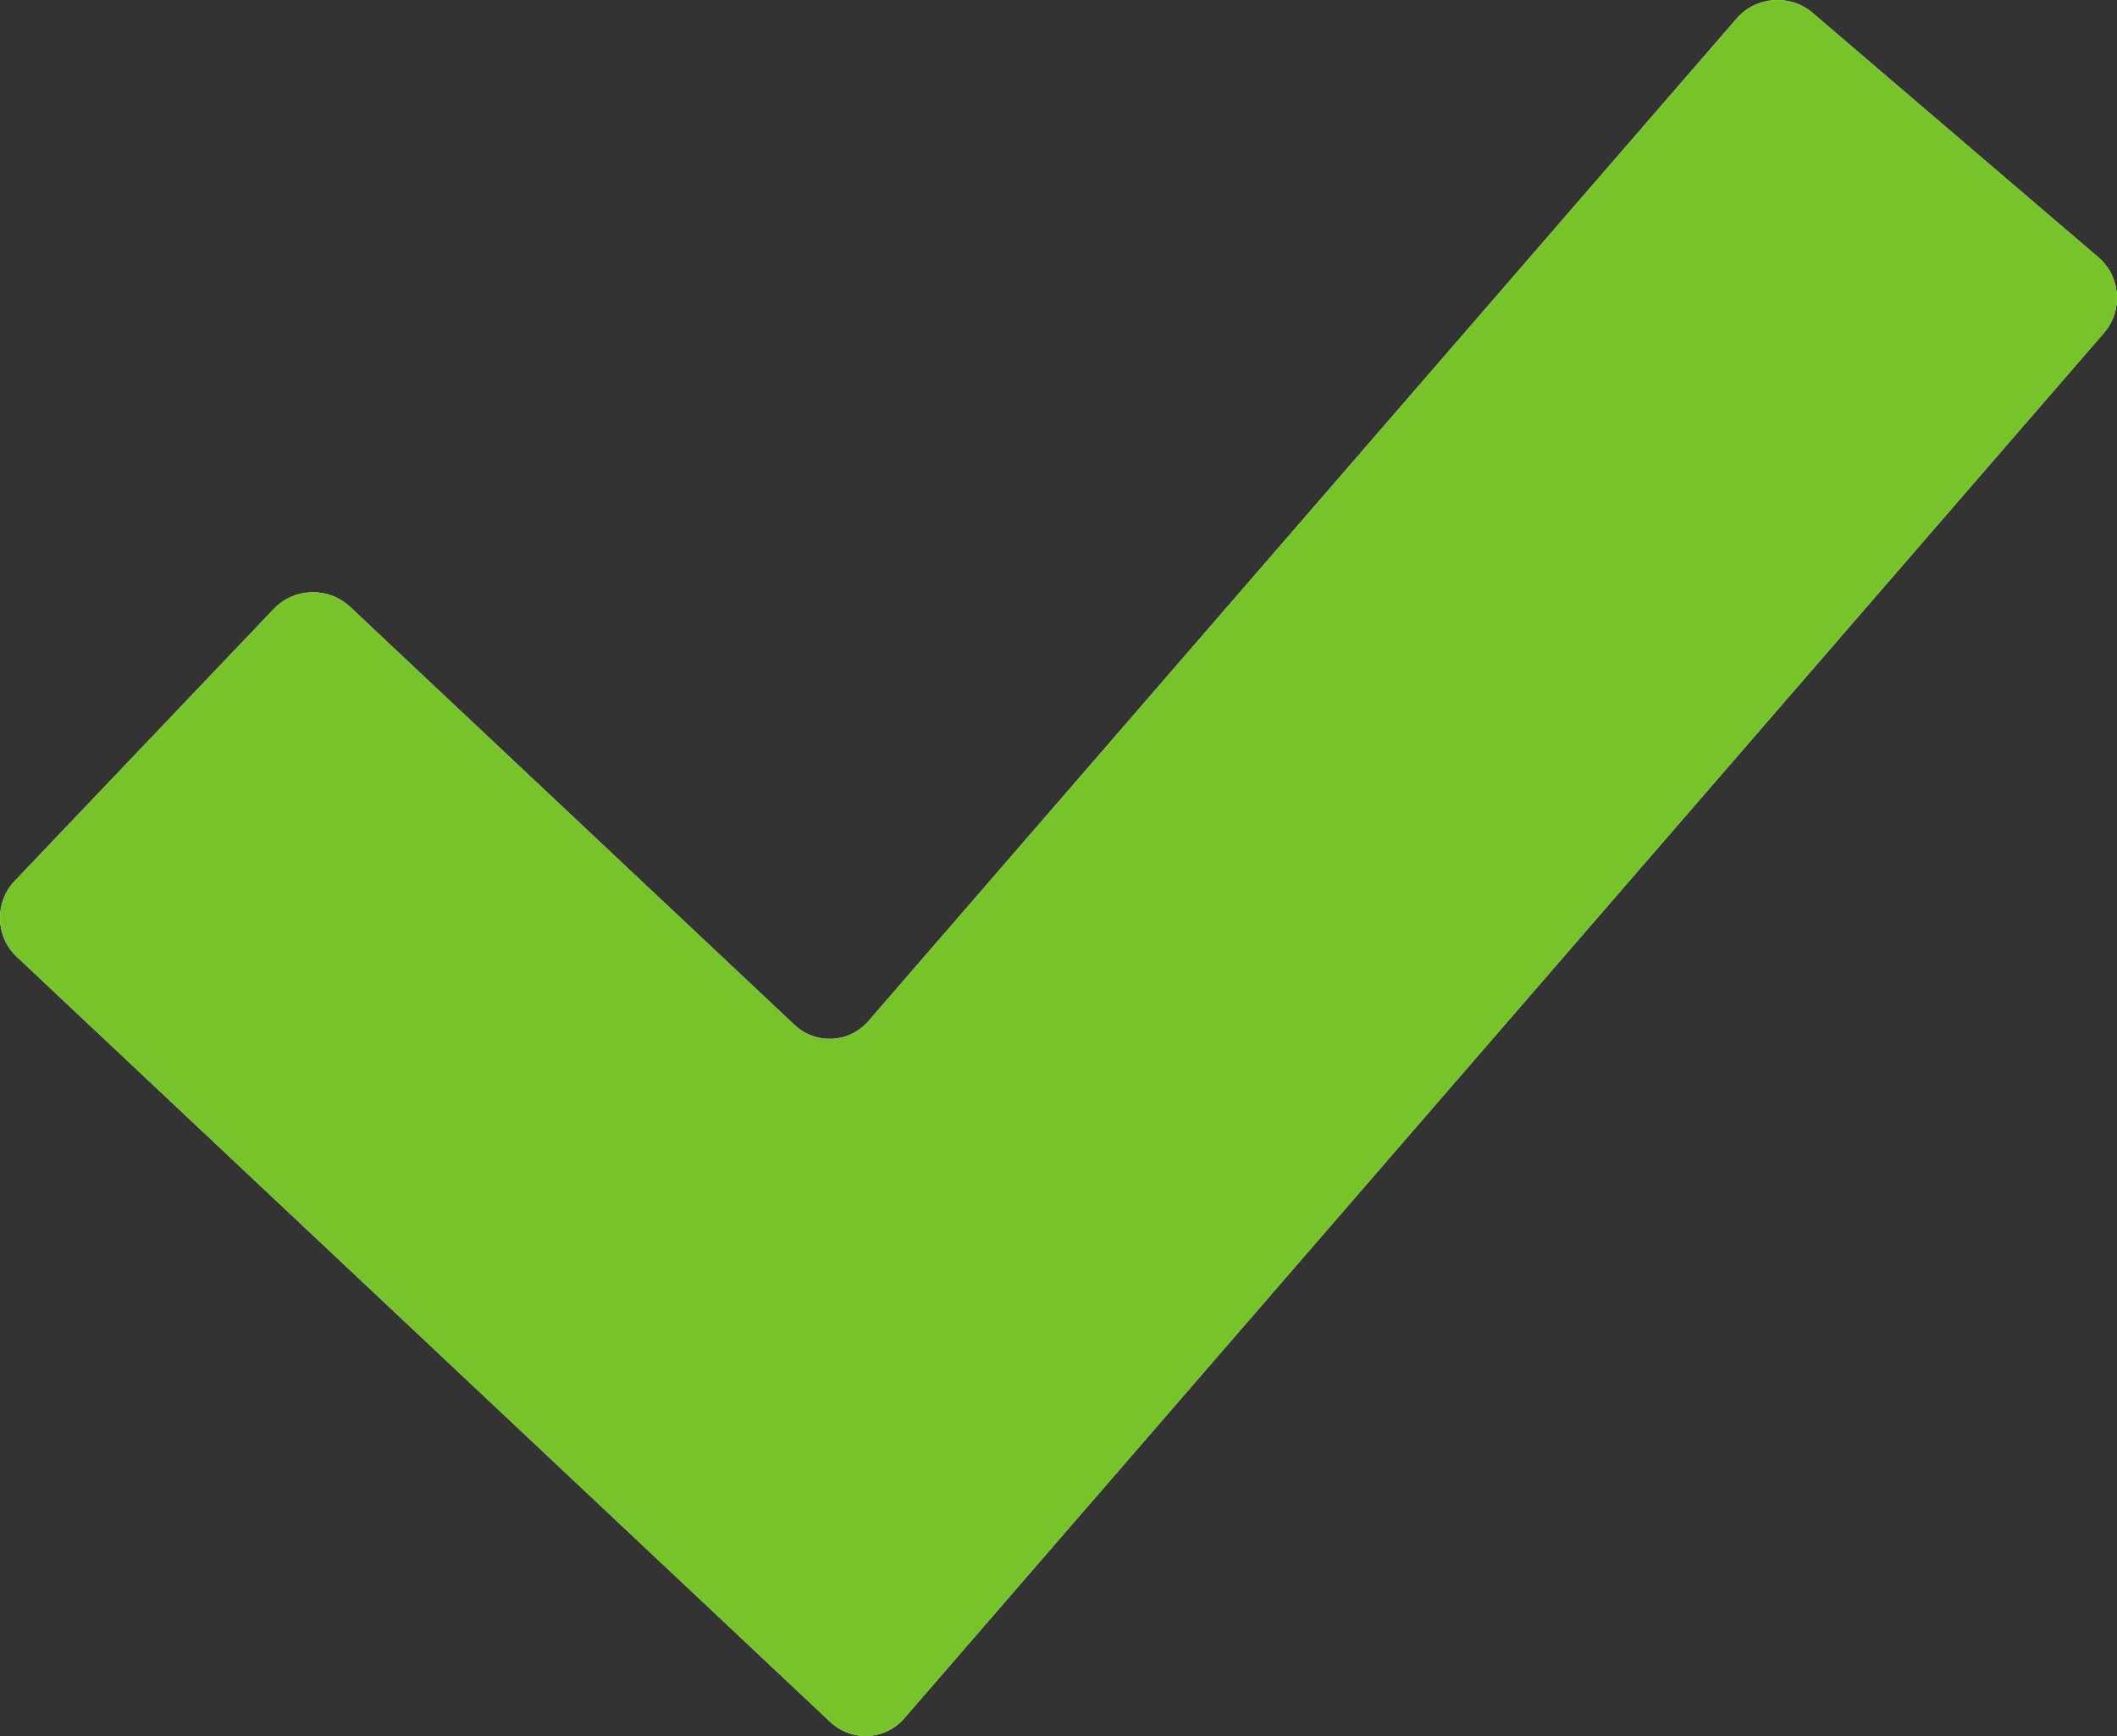 <?xml version="1.0" encoding="UTF-8"?> <svg xmlns="http://www.w3.org/2000/svg" width="50" height="41" viewBox="0 0 50 41" fill="none"><rect x="0" y="0" width="50" height="41" fill="#333333" stroke="none"/> <path d="M21.361 40.577C20.905 41.104 20.116 41.144 19.608 40.666L0.396 22.596C-0.112 22.118 -0.134 21.314 0.346 20.808L6.467 14.381C6.948 13.876 7.758 13.854 8.266 14.331L18.76 24.202C19.268 24.68 20.058 24.64 20.514 24.113L41.017 0.438C41.473 -0.089 42.28 -0.149 42.81 0.305L49.559 6.077C50.09 6.531 50.15 7.333 49.694 7.86L21.361 40.577Z" fill="white"></path> <path d="M21.361 40.577C20.905 41.104 20.116 41.144 19.608 40.666L0.396 22.596C-0.112 22.118 -0.134 21.314 0.346 20.808L6.467 14.381C6.948 13.876 7.758 13.854 8.266 14.331L18.76 24.202C19.268 24.68 20.058 24.64 20.514 24.113L41.017 0.438C41.473 -0.089 42.28 -0.149 42.81 0.305L49.559 6.077C50.09 6.531 50.15 7.333 49.694 7.86L21.361 40.577Z" fill="#76C32A"></path> </svg> 